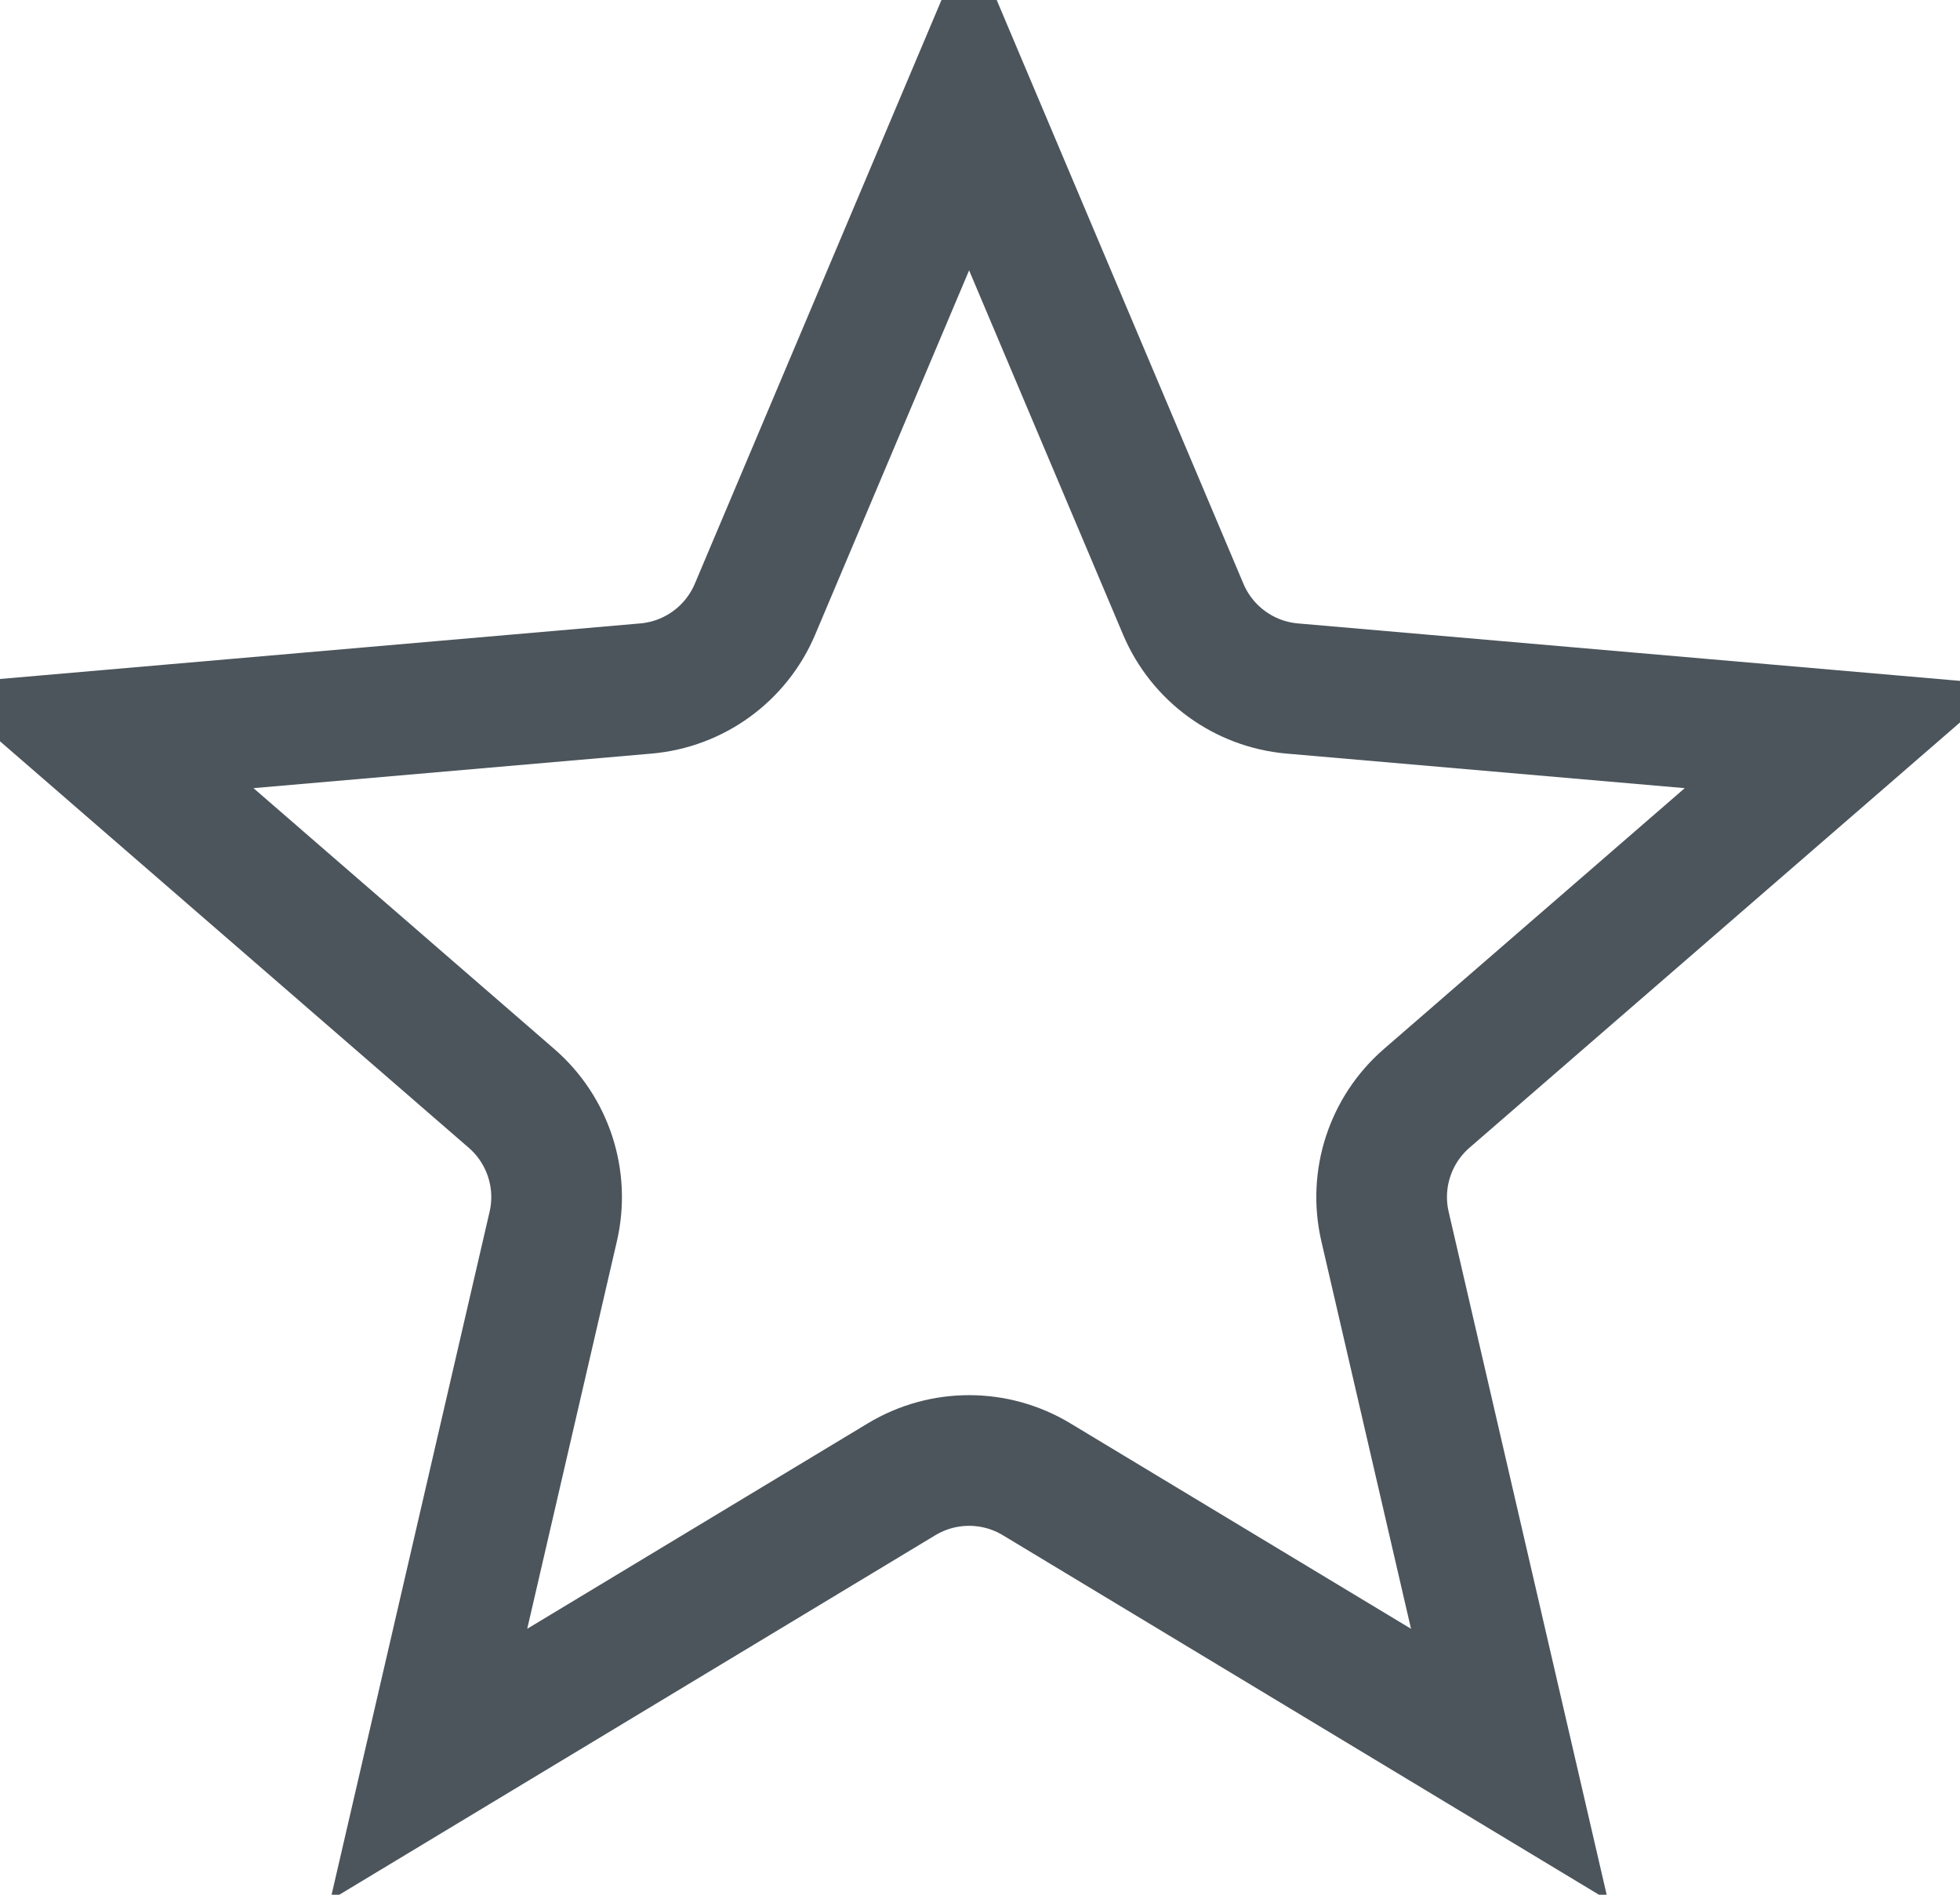 <?xml version="1.0" encoding="UTF-8"?> <svg xmlns="http://www.w3.org/2000/svg" width="30" height="29" viewBox="0 0 30 29" fill="none"> <path d="M6.563 27.006L8.468 18.772C8.635 18.051 8.389 17.296 7.829 16.811L1.44 11.271L9.886 10.538C10.625 10.474 11.267 10.007 11.556 9.324L14.833 1.569L18.111 9.324C18.4 10.007 19.042 10.474 19.78 10.538L28.227 11.271L21.837 16.811C21.278 17.296 21.032 18.051 21.199 18.772L23.104 27.006L15.866 22.641C15.231 22.258 14.436 22.258 13.8 22.641L6.563 27.006Z" stroke="#4C555C" stroke-width="2"></path> </svg> 